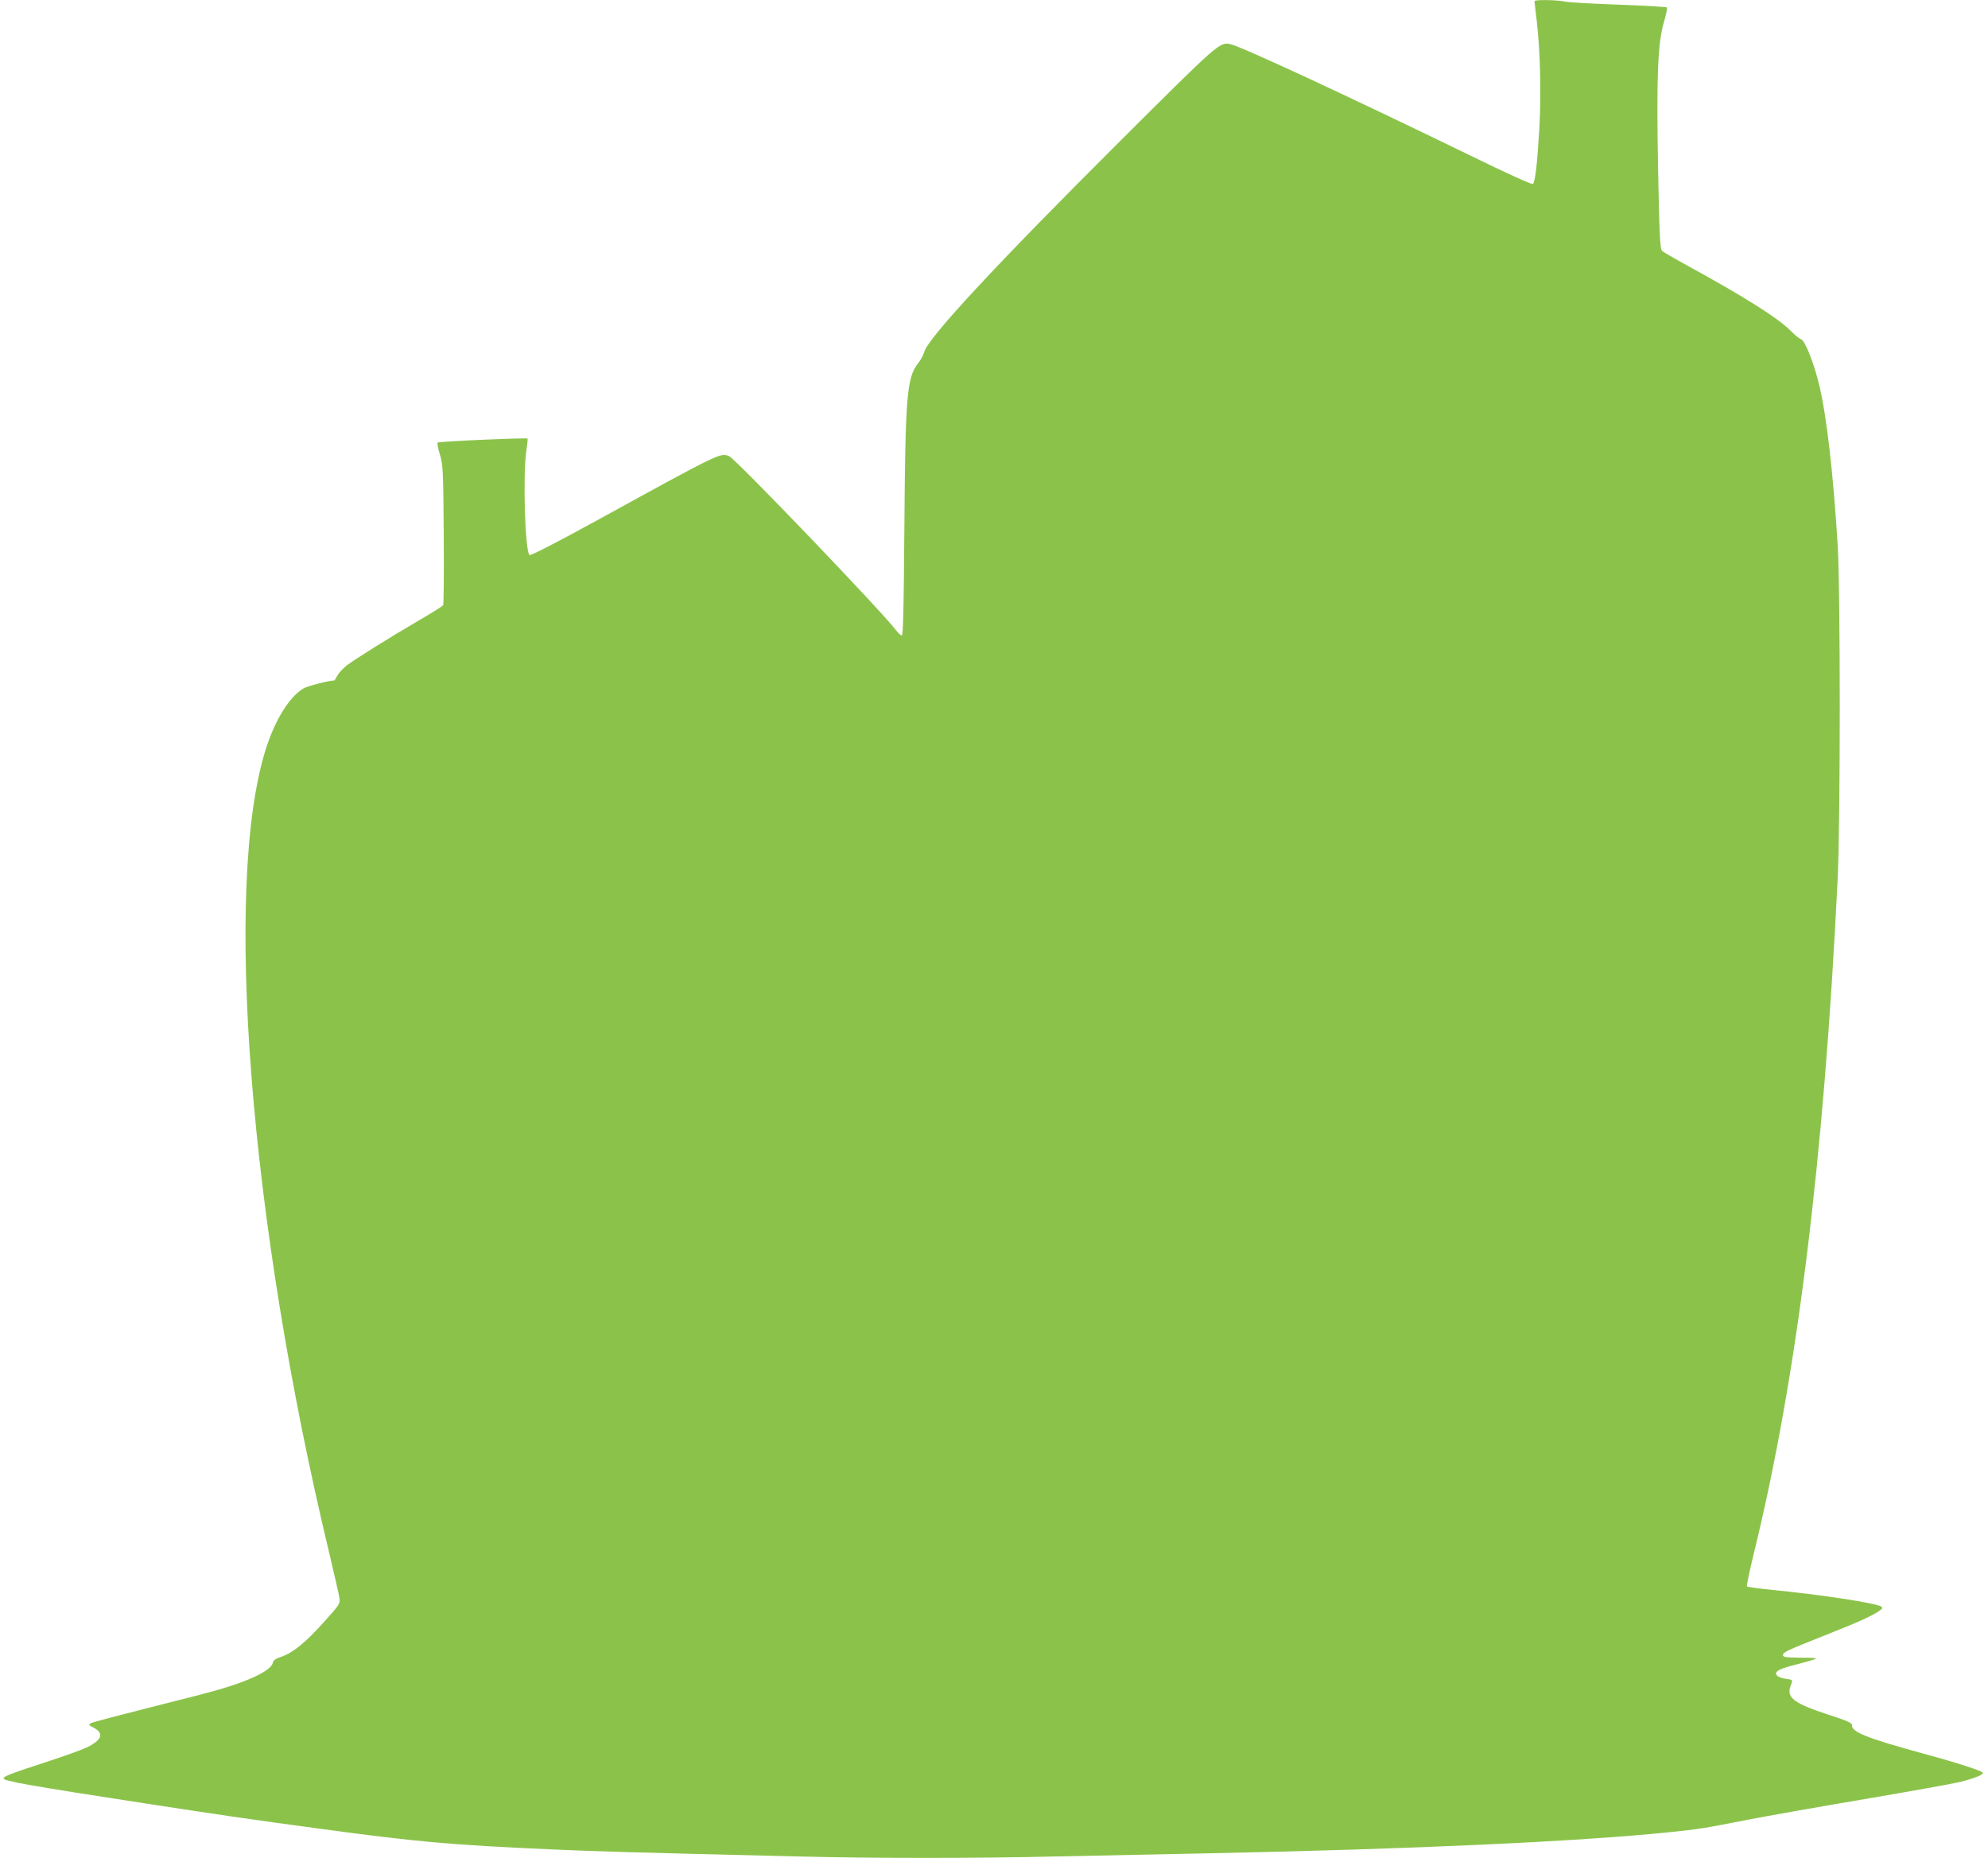 <?xml version="1.0" standalone="no"?>
<!DOCTYPE svg PUBLIC "-//W3C//DTD SVG 20010904//EN"
 "http://www.w3.org/TR/2001/REC-SVG-20010904/DTD/svg10.dtd">
<svg version="1.0" xmlns="http://www.w3.org/2000/svg"
 width="1280pt" height="1196pt" viewBox="0 0 1280 1196"
 preserveAspectRatio="xMidYMid meet">
<g transform="translate(0,1196) scale(0.1,-0.1)"
fill="#8bc34a" stroke="none">
<path d="M9880 11953 c0 -5 7 -64 15 -132 22 -192 29 -463 16 -691 -13 -222
-26 -339 -41 -354 -6 -6 -166 67 -422 192 -793 385 -1461 695 -1527 708 -68
14 -75 8 -719 -634 -790 -787 -1226 -1257 -1251 -1347 -5 -19 -23 -53 -40 -74
-72 -91 -82 -211 -88 -1053 -4 -535 -8 -698 -17 -698 -7 0 -23 15 -36 32 -86
116 -1036 1107 -1076 1122 -57 22 -57 22 -847 -412 -270 -148 -432 -231 -438
-225 -29 29 -43 516 -20 672 6 41 10 76 8 78 -7 6 -572 -18 -579 -26 -4 -4 2
-38 14 -76 20 -66 22 -93 25 -515 2 -245 0 -450 -4 -456 -4 -6 -75 -51 -158
-99 -187 -109 -406 -246 -462 -288 -23 -18 -50 -47 -60 -64 -10 -18 -18 -33
-19 -33 -33 0 -178 -37 -201 -52 -91 -55 -182 -203 -241 -388 -276 -873 -106
-3038 405 -5165 35 -148 67 -286 69 -305 5 -33 -2 -42 -100 -151 -117 -131
-202 -200 -275 -224 -37 -12 -51 -22 -55 -41 -12 -46 -142 -111 -343 -169 -48
-15 -250 -67 -447 -116 -198 -50 -369 -95 -380 -101 -18 -10 -17 -12 16 -29
70 -36 55 -80 -44 -128 -35 -16 -148 -57 -253 -91 -228 -74 -278 -93 -282
-107 -6 -17 163 -47 912 -162 533 -82 688 -104 1140 -165 604 -82 827 -102
1476 -131 301 -13 491 -19 1569 -45 514 -13 1156 -13 1700 0 234 5 668 14 965
20 1288 26 2392 76 2965 136 188 19 230 26 503 80 126 24 468 85 760 134 293
50 567 99 611 110 99 26 149 47 142 59 -9 13 -159 62 -376 121 -373 102 -470
141 -466 186 1 13 -33 28 -148 65 -223 73 -274 110 -248 183 16 44 17 43 -29
49 -23 3 -48 12 -56 20 -23 23 5 42 99 66 189 50 187 49 56 50 -97 1 -118 4
-118 16 0 19 18 28 275 130 218 86 311 129 350 159 17 13 18 17 6 25 -34 22
-395 77 -696 106 -88 9 -163 19 -167 23 -3 4 16 97 43 207 278 1132 452 2526
541 4345 18 363 18 1868 0 2155 -29 462 -70 821 -118 1023 -32 138 -92 290
-117 298 -11 3 -43 29 -71 58 -83 82 -296 216 -661 416 -82 45 -157 88 -164
96 -12 11 -17 100 -25 516 -11 599 -3 822 38 958 14 47 22 88 18 92 -4 4 -145
12 -312 18 -168 6 -323 15 -345 20 -47 11 -195 13 -195 3z"/>
</g>
</svg>
